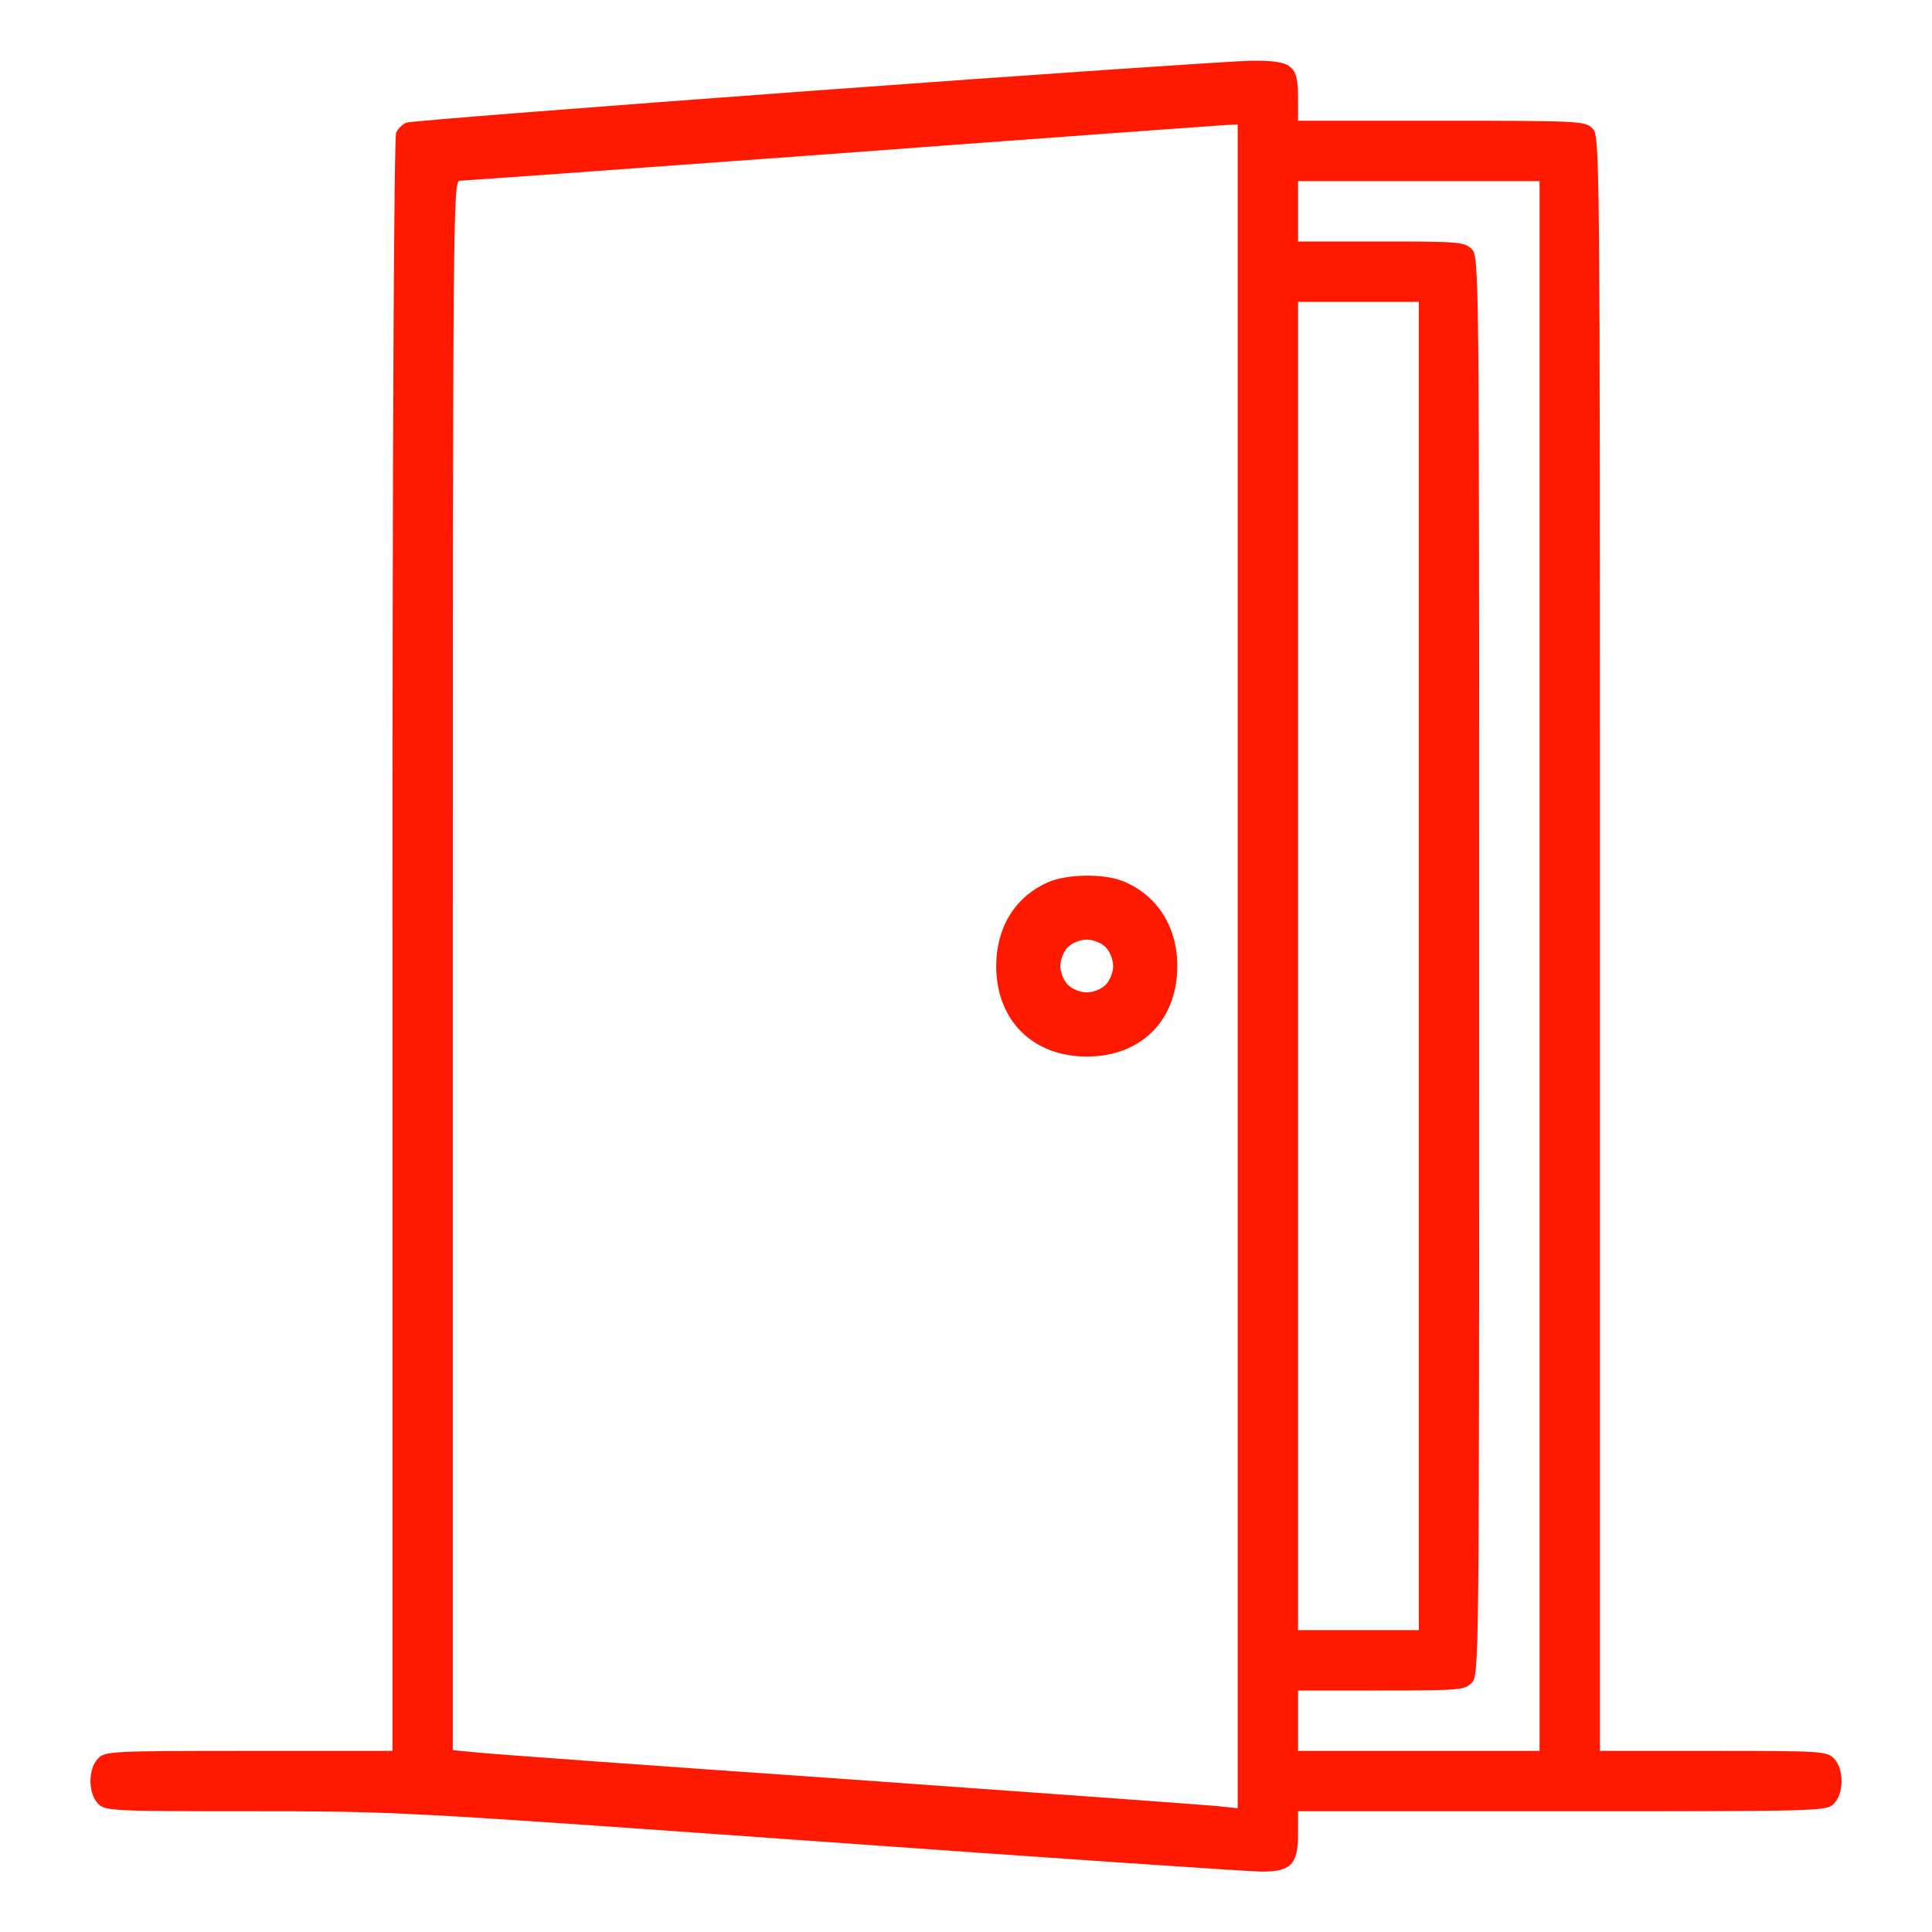 <svg width="512" height="512" viewBox="0 0 512 512" fill="none" xmlns="http://www.w3.org/2000/svg">
<path d="M216 24C157.4 28.3 108.7 32.1 107.7 32.5C106.7 32.9 105.5 34.1 105 35.1C104.4 36.2 104 114 104 250.4V464H66C29.3 464 27.9 464.1 26 466C23.3 468.7 23.3 475.3 26 478C27.9 479.9 29.3 480 66.6 480C104.9 480 106.2 480.1 217 488C278.5 492.4 331.3 496 334.4 496C342.1 496 344 494.1 344 486V480H414C482.7 480 484 480 486 478C488.7 475.3 488.7 468.7 486 466C484.1 464.1 482.7 464 454 464H424V250C424 37.3 424 36 422 34C420.1 32.1 418.7 32 382 32H344V26C344 17.1 342.5 16 331.3 16.1C326.4 16.2 274.6 19.7 216 24ZM328 256.1V479.2L322.3 478.6C319.1 478.3 275.1 475.1 224.5 471.5C173.9 468 129.7 464.8 126.2 464.4L120 463.8V255.9C120 58.6 120.1 48 121.8 47.9C122.7 47.9 168.3 44.6 223 40.6C277.7 36.5 323.7 33.2 325.3 33.1L328 33V256.1ZM408 256V464H376H344V456V448H366C386.7 448 388.1 447.9 390 446C392 444 392 442.7 392 256C392 69.3 392 68 390 66C388.1 64.1 386.7 64 366 64H344V56V48H376H408V256ZM376 256V432H360H344V256V80H360H376V256Z" fill="#FF1901"/>
<path d="M277.5 233.9C268.8 237.9 264 245.9 264 256.2C264.1 270.4 273.7 280 288 280C302.4 280 312 270.4 312 256C312 245.6 306.7 237.3 297.8 233.6C292.6 231.4 282.5 231.6 277.5 233.9ZM293 251C294.1 252.1 295 254.3 295 256C295 257.7 294.1 259.9 293 261C291.9 262.1 289.7 263 288 263C286.3 263 284.1 262.1 283 261C281.9 259.9 281 257.7 281 256C281 254.3 281.9 252.1 283 251C284.1 249.9 286.3 249 288 249C289.7 249 291.9 249.9 293 251Z" fill="#FF1901"/>
</svg>
